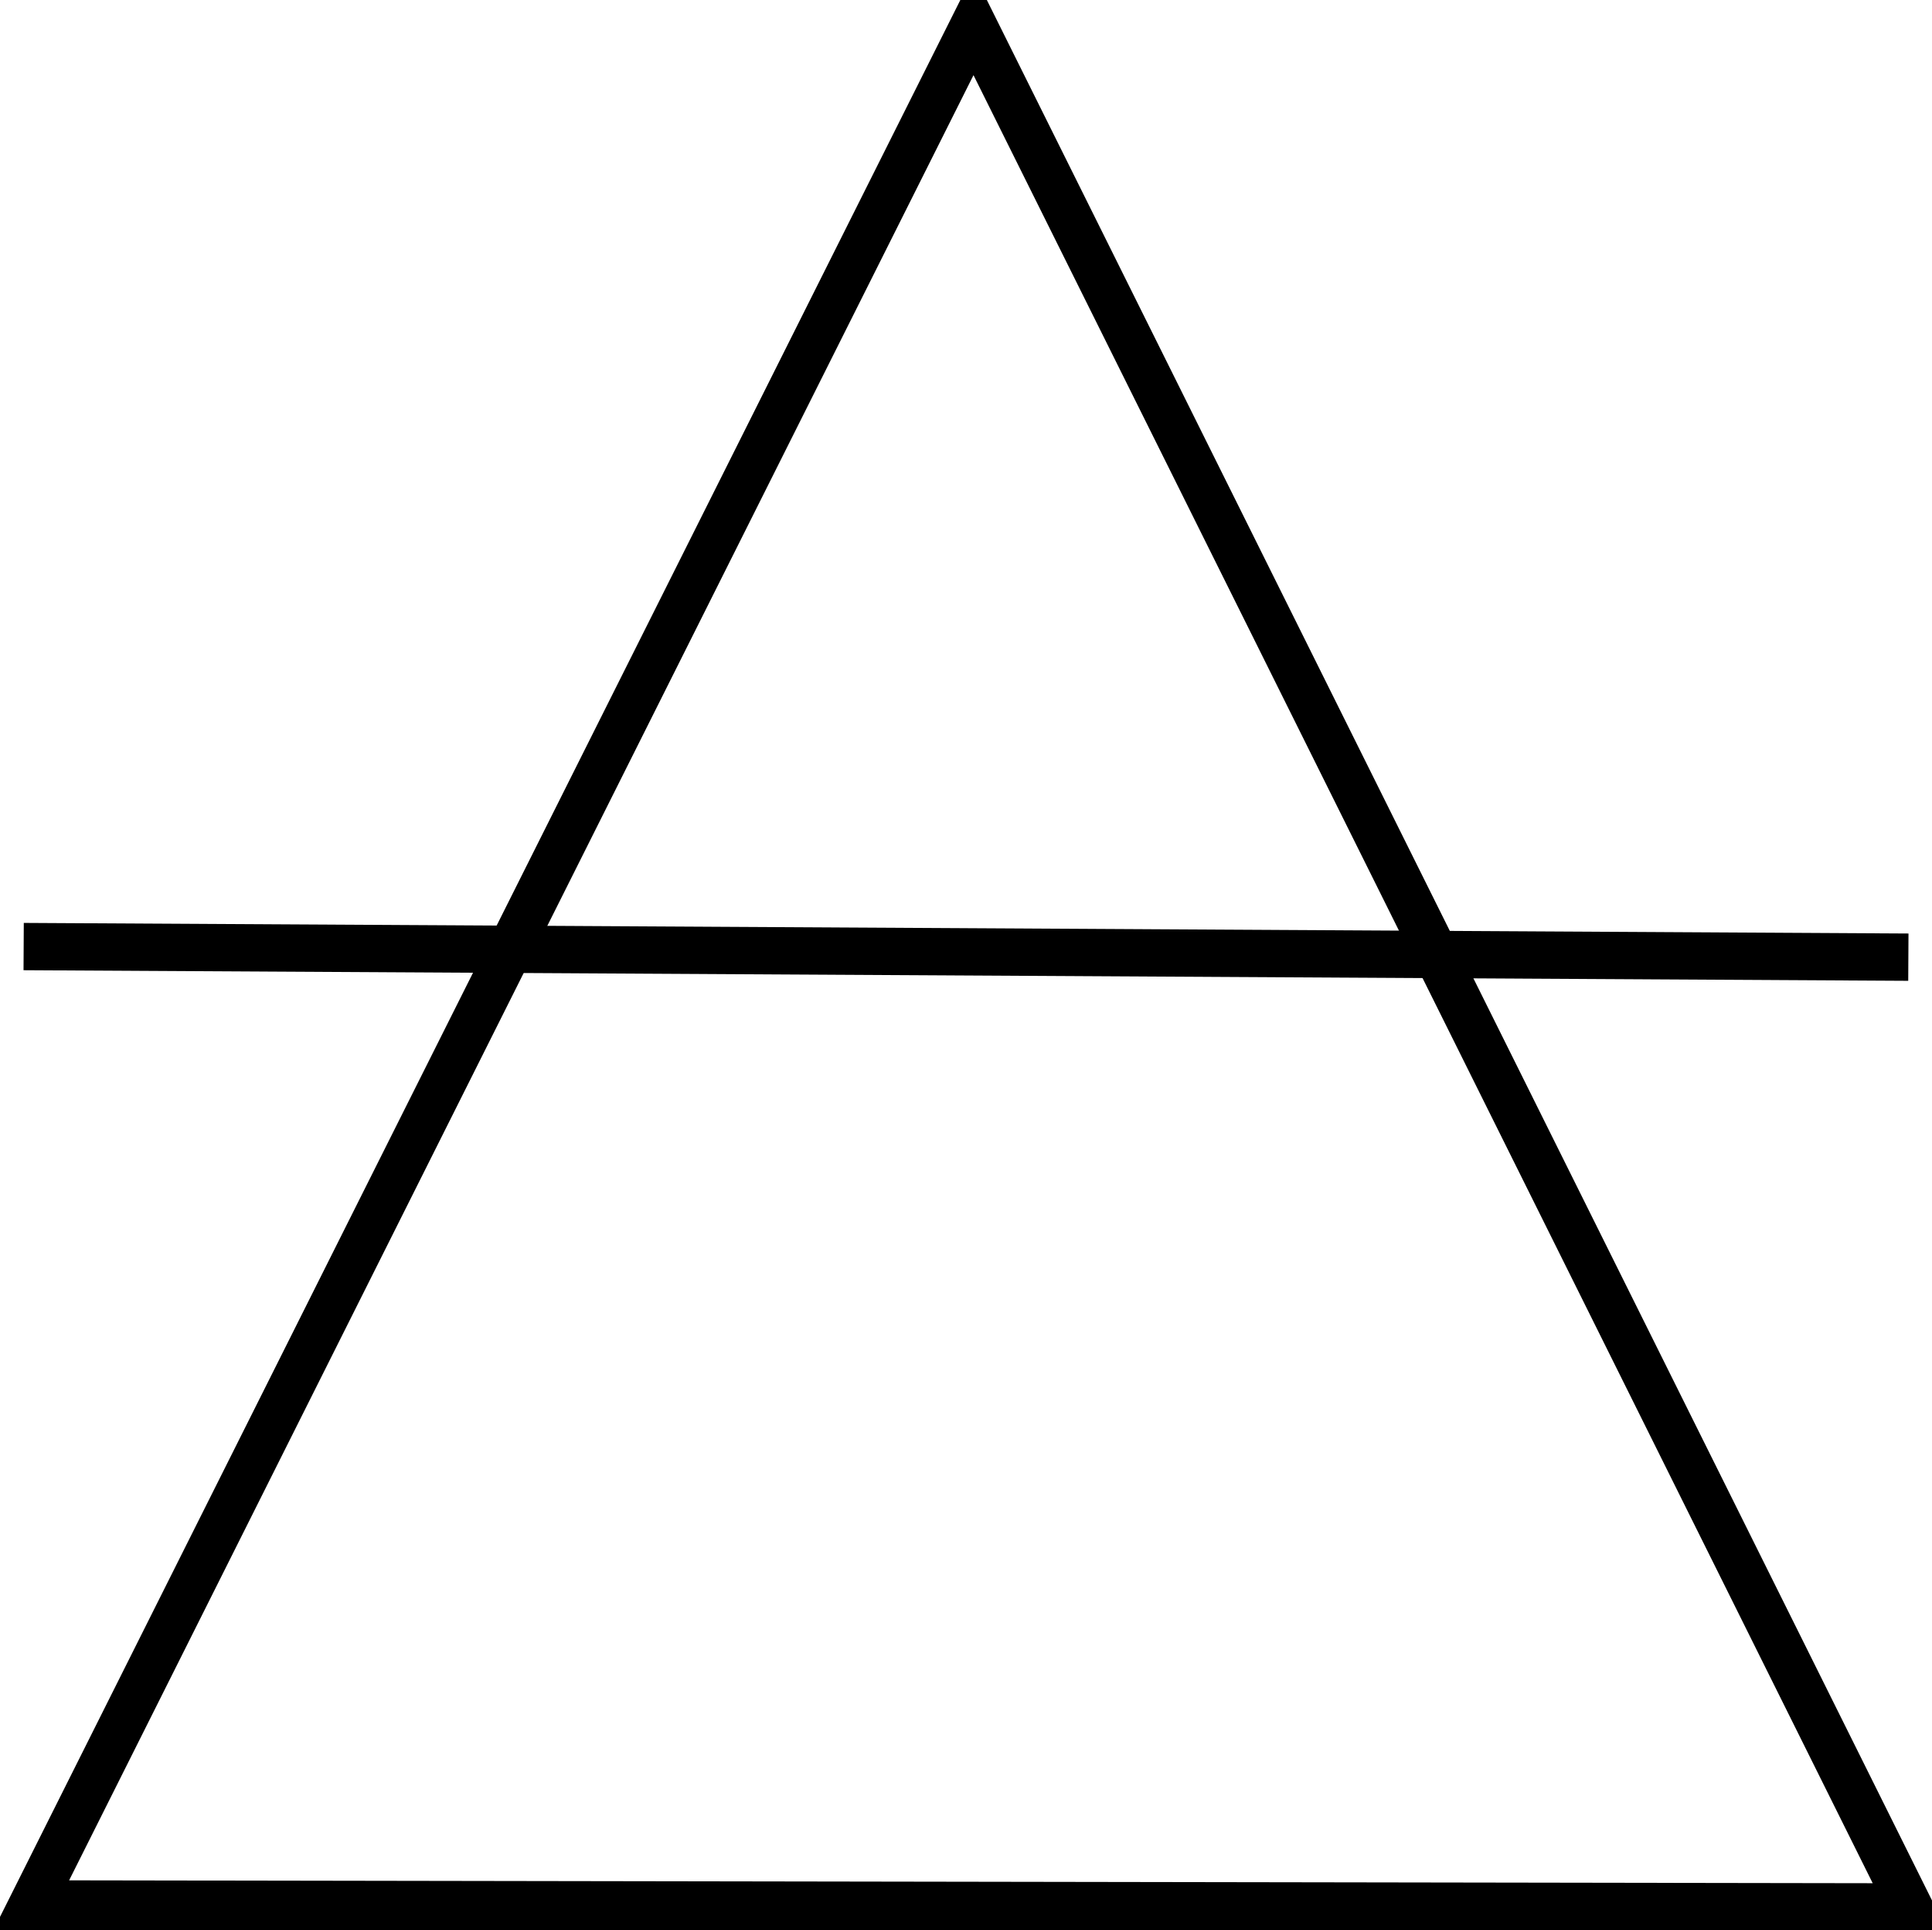 <?xml version="1.0" encoding="UTF-8" standalone="no"?>
<!-- Created with Inkscape (http://www.inkscape.org/) -->
<svg
   xmlns:dc="http://purl.org/dc/elements/1.1/"
   xmlns:cc="http://web.resource.org/cc/"
   xmlns:rdf="http://www.w3.org/1999/02/22-rdf-syntax-ns#"
   xmlns:svg="http://www.w3.org/2000/svg"
   xmlns="http://www.w3.org/2000/svg"
   xmlns:sodipodi="http://sodipodi.sourceforge.net/DTD/sodipodi-0.dtd"
   xmlns:inkscape="http://www.inkscape.org/namespaces/inkscape"
   width="102.08"
   height="102.003"
   id="svg2"
   sodipodi:version="0.32"
   inkscape:version="0.45.1"
   sodipodi:docbase="/home/crystal/Pictures"
   sodipodi:docname="air2.svg"
   inkscape:output_extension="org.inkscape.output.svg.inkscape"
   version="1.0">
  <defs
     id="defs4" />
  <sodipodi:namedview
     id="base"
     pagecolor="#ffffff"
     bordercolor="#666666"
     borderopacity="1.0"
     gridtolerance="10000"
     guidetolerance="10"
     objecttolerance="10"
     inkscape:pageopacity="0.0"
     inkscape:pageshadow="2"
     inkscape:zoom="0.70710678"
     inkscape:cx="258.80051"
     inkscape:cy="61.872188"
     inkscape:document-units="px"
     inkscape:current-layer="layer1"
     inkscape:window-width="822"
     inkscape:window-height="608"
     inkscape:window-x="449"
     inkscape:window-y="87"
     width="200px"
     height="200px" />
  <g
     inkscape:label="Layer 1"
     inkscape:groupmode="layer"
     id="layer1"
     transform="translate(-108.203,-2.329)">
    <g
       id="g8069"
       transform="translate(-152.732,-354.15)"
       style="fill:#000000;fill-opacity:0">
      <path
         transform="matrix(-2.2300161e-2,0.258,-0.223,-2.5728172e-2,460.812,337.792)"
         d="M 546,834.362 L 142.367,651.4 L 502.633,393.324 L 546,834.362 z "
         inkscape:randomized="0"
         inkscape:rounded="0"
         inkscape:flatsided="true"
         sodipodi:arg2="1.9963814"
         sodipodi:arg1="0.94918382"
         sodipodi:r2="127.93065"
         sodipodi:r1="255.8613"
         sodipodi:cy="626.36218"
         sodipodi:cx="397"
         sodipodi:sides="3"
         id="path5130"
         style="opacity:1;fill:#000000;fill-opacity:0;stroke:#000000;stroke-width:10.366;stroke-miterlimit:4;stroke-dasharray:none;stroke-opacity:1"
         sodipodi:type="star" />
      <path
         id="path5132"
         d="M 262.185,406.504 L 361.766,407.064"
         style="fill:#000000;fill-rule:evenodd;stroke:#000000;stroke-width:2.5;stroke-linecap:butt;stroke-linejoin:miter;stroke-miterlimit:4;stroke-dasharray:none;stroke-opacity:1;fill-opacity:0" />
    </g>
  </g>
</svg>
